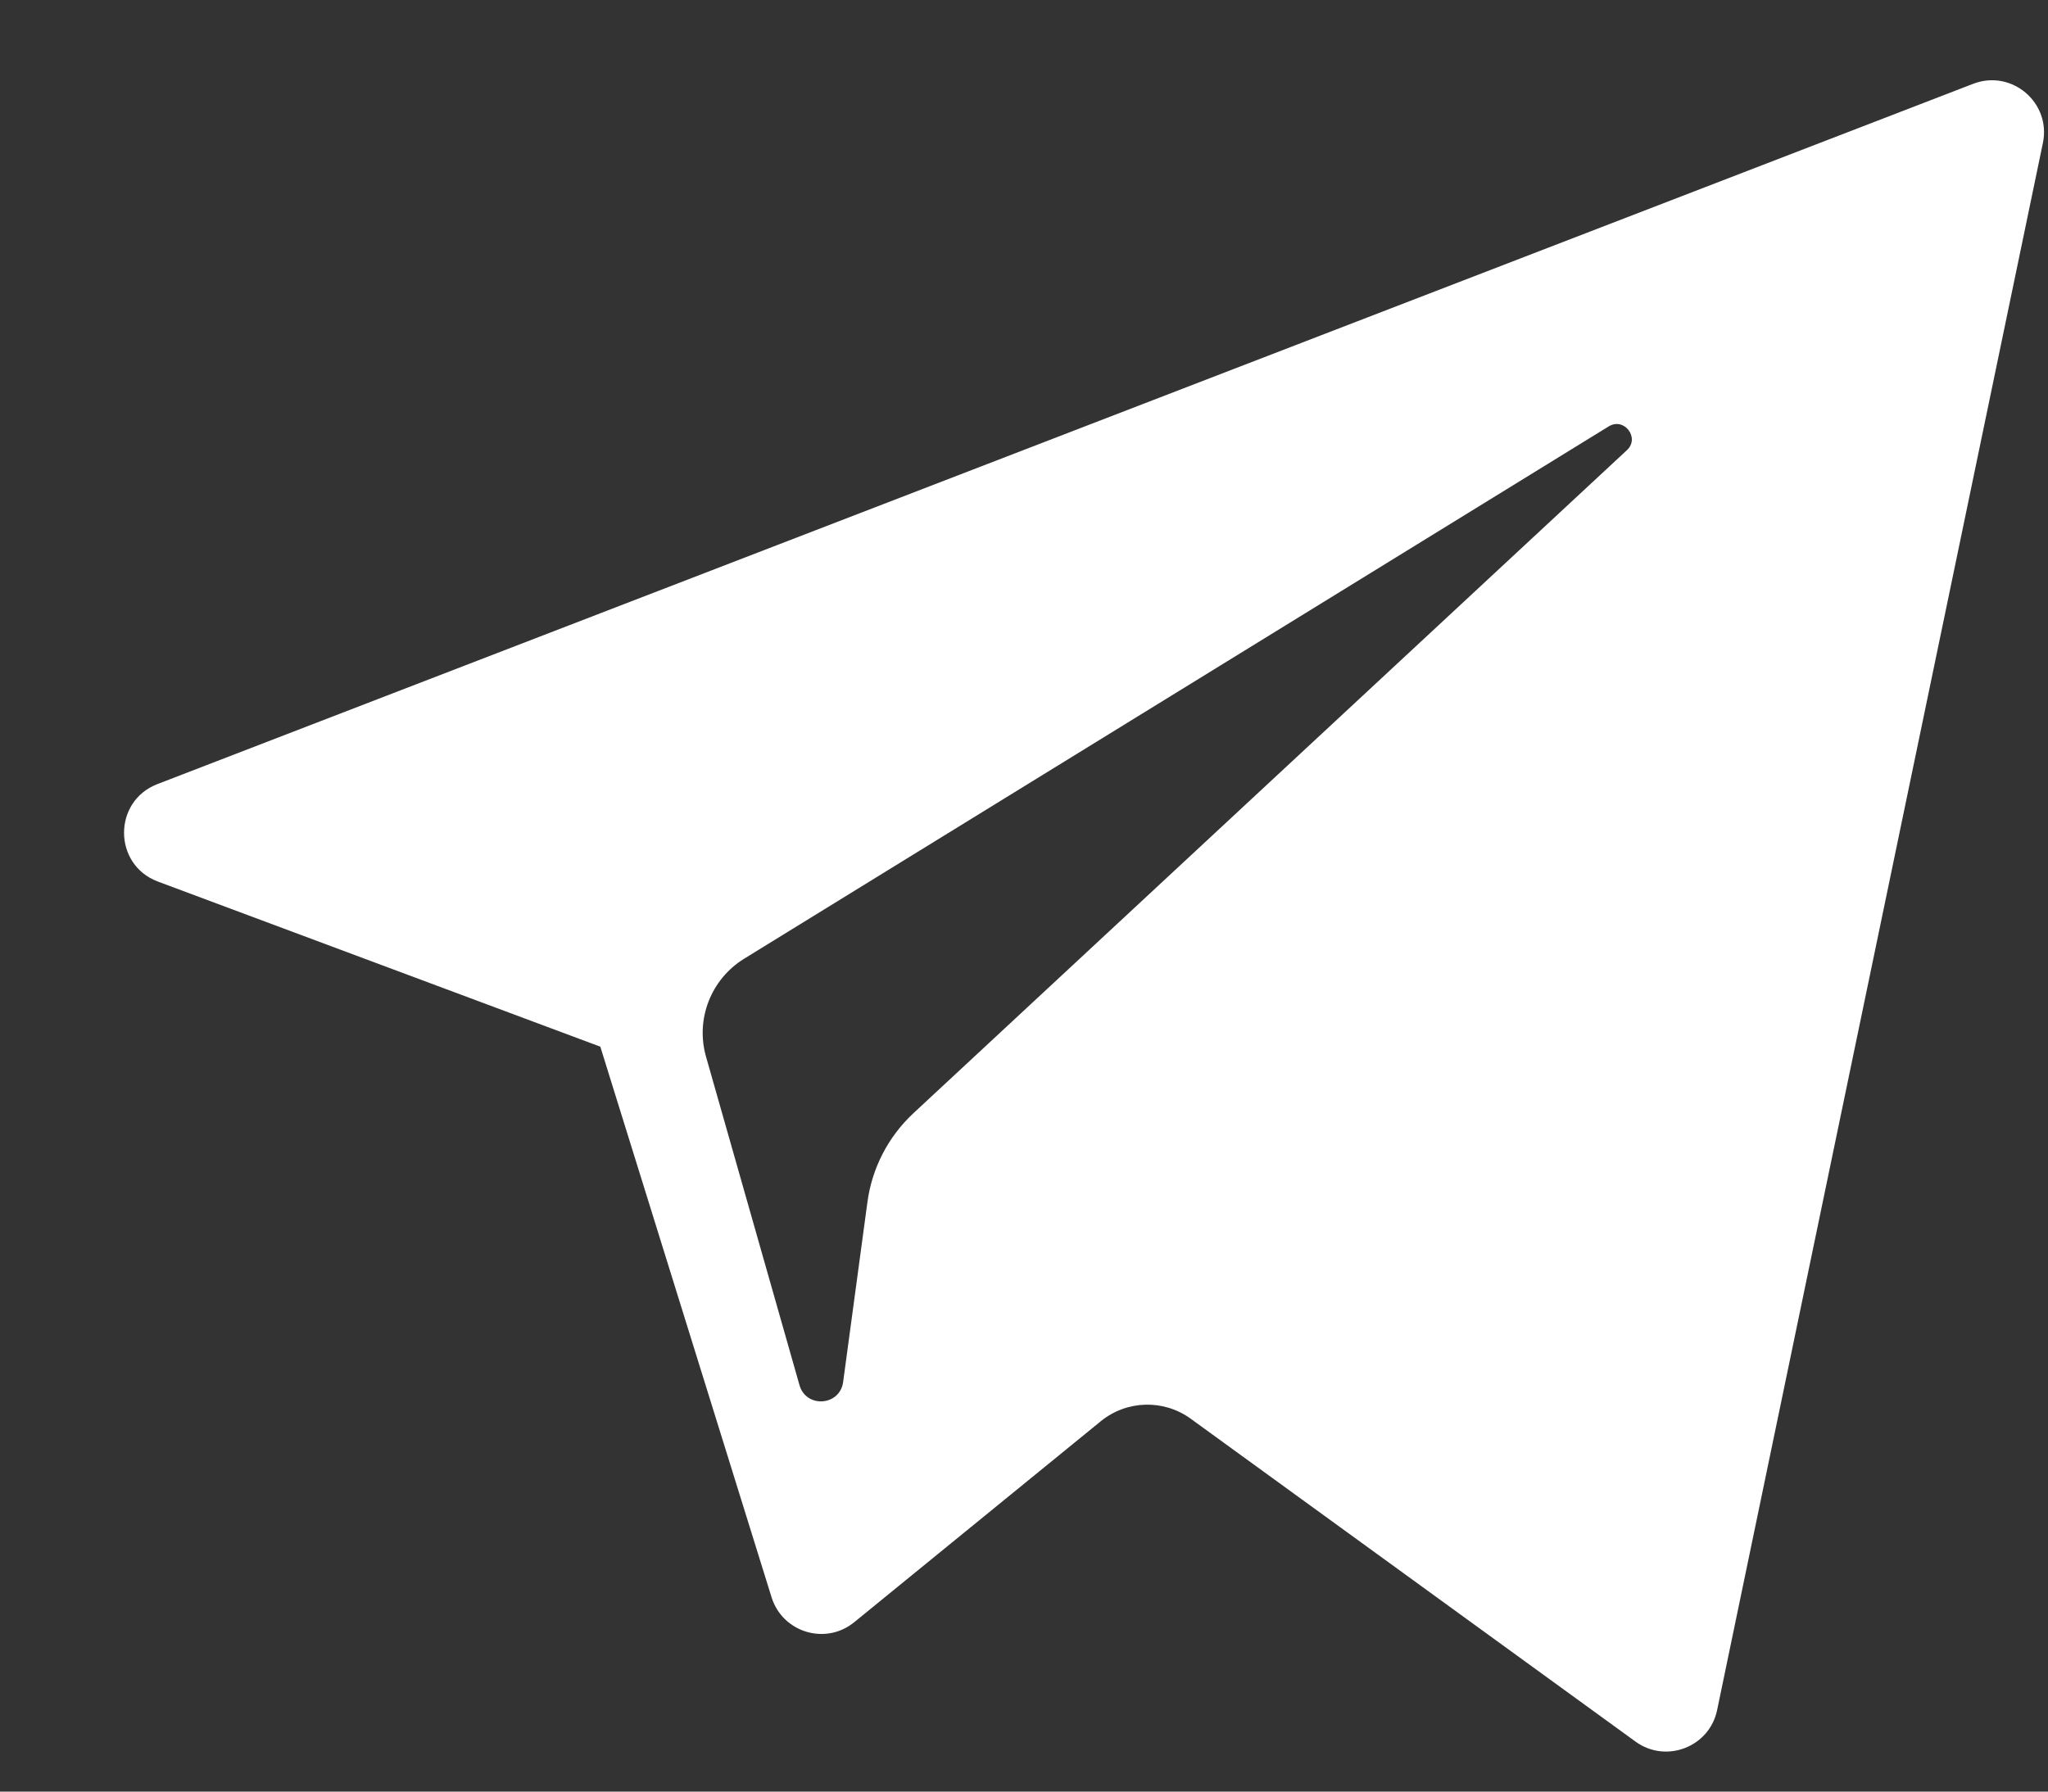 <svg width="16" height="14" viewBox="0 0 16 14" fill="none" xmlns="http://www.w3.org/2000/svg">
<rect x="0" y="0" width="16" height="14" fill="#333333" stroke="none"/>
<path fill-rule="evenodd" clip-rule="evenodd" d="M4.69 8.179L1.234 6.889C0.883 6.758 0.88 6.262 1.23 6.127L15.415 0.655C15.716 0.539 16.026 0.802 15.96 1.118L13.415 13.363C13.355 13.652 13.016 13.783 12.777 13.609L9.302 11.086C9.091 10.933 8.803 10.941 8.601 11.105L6.674 12.676C6.451 12.859 6.114 12.757 6.028 12.482L4.69 8.179ZM12.568 3.332L5.813 7.492C5.554 7.652 5.432 7.965 5.516 8.258L6.246 10.824C6.298 11.006 6.562 10.987 6.587 10.799L6.777 9.392C6.813 9.127 6.939 8.883 7.135 8.7L12.71 3.518C12.814 3.422 12.689 3.258 12.568 3.332Z" fill="white"/>
</svg>
